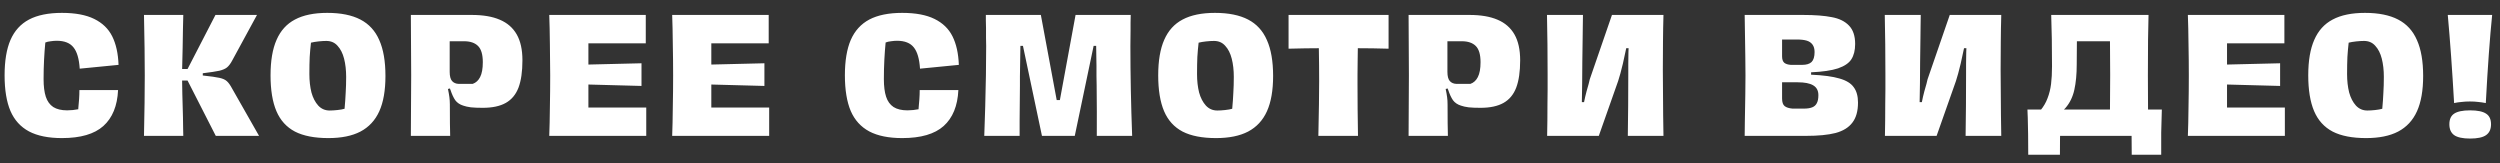 <?xml version="1.0" encoding="UTF-8"?> <svg xmlns="http://www.w3.org/2000/svg" width="184" height="12" viewBox="0 0 184 12" fill="none"><rect x="0" y="0" width="184" height="12" fill="#333333" stroke="none"/> <path d="M4.561 10.163C3.566 10.163 2.757 10 2.135 9.673C1.513 9.339 1.058 8.837 0.77 8.169C0.482 7.492 0.338 6.617 0.338 5.544C0.338 4.479 0.482 3.611 0.77 2.943C1.065 2.266 1.52 1.765 2.135 1.438C2.757 1.111 3.566 0.948 4.561 0.948C5.541 0.948 6.33 1.096 6.929 1.391C7.535 1.687 7.979 2.114 8.259 2.674C8.539 3.234 8.694 3.934 8.725 4.774L5.867 5.054C5.821 4.331 5.669 3.81 5.412 3.491C5.156 3.164 4.744 3.001 4.176 3.001C4.036 3.001 3.888 3.013 3.733 3.036C3.577 3.052 3.445 3.083 3.336 3.129C3.297 3.526 3.266 3.95 3.243 4.401C3.22 4.852 3.208 5.326 3.208 5.824C3.208 6.353 3.262 6.784 3.371 7.119C3.48 7.453 3.663 7.706 3.919 7.877C4.176 8.04 4.518 8.122 4.946 8.122C5.07 8.122 5.21 8.114 5.366 8.099C5.529 8.075 5.661 8.056 5.762 8.04V7.982C5.786 7.741 5.805 7.511 5.821 7.294C5.836 7.076 5.844 6.854 5.844 6.629H8.69C8.636 7.795 8.274 8.678 7.605 9.277C6.944 9.868 5.93 10.163 4.561 10.163ZM13.805 5.077L15.858 1.1H18.914L17.094 4.447C16.97 4.681 16.841 4.852 16.709 4.961C16.585 5.062 16.398 5.143 16.149 5.206C15.9 5.26 15.492 5.322 14.924 5.392V5.556C15.508 5.618 15.92 5.676 16.161 5.731C16.402 5.785 16.581 5.867 16.698 5.976C16.822 6.084 16.954 6.271 17.094 6.535L19.066 10H15.881L13.805 5.929H13.245V5.077H13.805ZM13.396 5.486C13.404 5.898 13.412 6.38 13.42 6.932C13.435 7.484 13.451 8.044 13.466 8.612C13.474 8.915 13.478 9.187 13.478 9.428C13.486 9.662 13.49 9.852 13.49 10H10.597C10.636 8.227 10.655 6.745 10.655 5.556C10.655 4.374 10.636 2.888 10.597 1.1H13.49C13.482 1.341 13.474 1.675 13.466 2.103C13.459 2.523 13.451 2.989 13.443 3.503C13.428 4.039 13.412 4.7 13.396 5.486ZM24.17 10.163C23.151 10.163 22.331 10.004 21.709 9.685C21.087 9.358 20.632 8.857 20.344 8.18C20.056 7.504 19.912 6.625 19.912 5.544C19.912 4.471 20.06 3.6 20.356 2.931C20.651 2.254 21.102 1.757 21.709 1.438C22.323 1.111 23.116 0.948 24.088 0.948C25.084 0.948 25.896 1.111 26.526 1.438C27.156 1.765 27.619 2.27 27.915 2.954C28.218 3.631 28.369 4.51 28.369 5.591C28.369 6.656 28.218 7.523 27.915 8.192C27.611 8.861 27.148 9.358 26.526 9.685C25.912 10.004 25.127 10.163 24.17 10.163ZM24.263 8.134C24.427 8.134 24.617 8.122 24.835 8.099C25.053 8.075 25.228 8.044 25.36 8.005C25.399 7.585 25.426 7.196 25.442 6.839C25.465 6.473 25.477 6.081 25.477 5.661C25.477 5.163 25.426 4.716 25.325 4.319C25.224 3.923 25.064 3.608 24.847 3.374C24.637 3.133 24.361 3.013 24.018 3.013C23.847 3.013 23.653 3.024 23.435 3.048C23.225 3.071 23.043 3.102 22.887 3.141C22.848 3.475 22.817 3.825 22.794 4.191C22.778 4.549 22.77 4.968 22.77 5.451C22.77 5.948 22.821 6.399 22.922 6.804C23.031 7.2 23.198 7.523 23.424 7.772C23.649 8.013 23.929 8.134 24.263 8.134ZM30.239 10C30.255 8.172 30.263 6.687 30.263 5.544C30.263 4.416 30.255 2.935 30.239 1.1H34.73C35.555 1.1 36.239 1.216 36.783 1.45C37.335 1.683 37.752 2.044 38.031 2.534C38.311 3.024 38.451 3.658 38.451 4.436C38.451 5.268 38.354 5.941 38.16 6.454C37.965 6.959 37.654 7.333 37.227 7.574C36.799 7.815 36.235 7.935 35.535 7.935C35.185 7.935 34.894 7.924 34.66 7.9C34.427 7.869 34.236 7.826 34.089 7.772C33.84 7.694 33.645 7.562 33.505 7.375C33.373 7.181 33.257 6.928 33.156 6.617C33.148 6.602 33.14 6.586 33.132 6.57C33.132 6.547 33.128 6.528 33.12 6.512L32.969 6.547C33.016 6.765 33.05 6.963 33.074 7.142C33.097 7.313 33.109 7.492 33.109 7.679C33.109 8.752 33.117 9.526 33.132 10H30.239ZM34.789 6.174C35.03 6.088 35.212 5.921 35.337 5.672C35.469 5.416 35.535 5.05 35.535 4.576C35.535 4.016 35.419 3.619 35.185 3.386C34.952 3.153 34.61 3.036 34.159 3.036H33.097V4.086C33.097 4.288 33.097 4.49 33.097 4.692C33.097 4.887 33.097 5.085 33.097 5.287C33.097 5.606 33.156 5.832 33.272 5.964C33.389 6.096 33.552 6.166 33.762 6.174H34.789ZM40.425 10C40.448 9.401 40.464 8.701 40.472 7.9C40.487 7.099 40.495 6.318 40.495 5.556C40.495 4.817 40.487 4.043 40.472 3.234C40.464 2.426 40.448 1.714 40.425 1.1H47.529V3.188H43.306V4.751L47.214 4.657V6.325L43.306 6.221V7.912H47.564V10H40.425ZM49.472 10C49.495 9.401 49.511 8.701 49.518 7.9C49.534 7.099 49.542 6.318 49.542 5.556C49.542 4.817 49.534 4.043 49.518 3.234C49.511 2.426 49.495 1.714 49.472 1.1H56.576V3.188H52.353V4.751L56.261 4.657V6.325L52.353 6.221V7.912H56.611V10H49.472ZM66.406 10.163C65.411 10.163 64.602 10 63.98 9.673C63.358 9.339 62.903 8.837 62.615 8.169C62.328 7.492 62.184 6.617 62.184 5.544C62.184 4.479 62.328 3.611 62.615 2.943C62.911 2.266 63.366 1.765 63.98 1.438C64.602 1.111 65.411 0.948 66.406 0.948C67.386 0.948 68.176 1.096 68.775 1.391C69.381 1.687 69.824 2.114 70.104 2.674C70.384 3.234 70.54 3.934 70.571 4.774L67.713 5.054C67.666 4.331 67.515 3.81 67.258 3.491C67.001 3.164 66.589 3.001 66.022 3.001C65.882 3.001 65.734 3.013 65.578 3.036C65.423 3.052 65.291 3.083 65.182 3.129C65.143 3.526 65.112 3.95 65.088 4.401C65.065 4.852 65.053 5.326 65.053 5.824C65.053 6.353 65.108 6.784 65.217 7.119C65.326 7.453 65.508 7.706 65.765 7.877C66.022 8.04 66.364 8.122 66.791 8.122C66.916 8.122 67.056 8.114 67.211 8.099C67.375 8.075 67.507 8.056 67.608 8.04V7.982C67.631 7.741 67.651 7.511 67.666 7.294C67.682 7.076 67.69 6.854 67.69 6.629H70.536C70.481 7.795 70.12 8.678 69.451 9.277C68.79 9.868 67.775 10.163 66.406 10.163ZM72.442 10C72.458 9.65 72.47 9.296 72.477 8.938C72.493 8.573 72.505 8.207 72.512 7.842C72.559 6.232 72.582 4.747 72.582 3.386C72.582 3.223 72.579 3.024 72.571 2.791C72.571 2.558 72.571 2.317 72.571 2.068C72.563 1.866 72.559 1.683 72.559 1.52C72.559 1.356 72.559 1.216 72.559 1.1H76.607L77.773 7.364H78.007L79.161 1.1H83.221C83.221 1.294 83.217 1.485 83.209 1.671C83.209 1.858 83.209 2.048 83.209 2.243C83.201 2.499 83.197 2.88 83.197 3.386C83.197 5.486 83.24 7.69 83.326 10H80.724C80.732 8.865 80.728 7.624 80.713 6.279C80.713 6.053 80.709 5.824 80.701 5.591C80.701 5.35 80.701 5.105 80.701 4.856C80.693 4.599 80.689 4.346 80.689 4.098C80.689 3.841 80.686 3.6 80.678 3.374H80.491L79.103 10H76.688L75.289 3.374H75.102L75.079 4.856C75.079 5.112 75.075 5.361 75.067 5.602C75.067 5.836 75.067 6.065 75.067 6.29L75.055 7.632C75.047 8.052 75.044 8.46 75.044 8.857C75.044 9.253 75.044 9.634 75.044 10H72.442ZM89.501 10.163C88.483 10.163 87.662 10.004 87.04 9.685C86.418 9.358 85.963 8.857 85.675 8.18C85.388 7.504 85.244 6.625 85.244 5.544C85.244 4.471 85.392 3.6 85.687 2.931C85.983 2.254 86.434 1.757 87.04 1.438C87.655 1.111 88.448 0.948 89.42 0.948C90.415 0.948 91.228 1.111 91.858 1.438C92.488 1.765 92.95 2.27 93.246 2.954C93.549 3.631 93.701 4.51 93.701 5.591C93.701 6.656 93.549 7.523 93.246 8.192C92.943 8.861 92.48 9.358 91.858 9.685C91.243 10.004 90.458 10.163 89.501 10.163ZM89.595 8.134C89.758 8.134 89.949 8.122 90.166 8.099C90.384 8.075 90.559 8.044 90.691 8.005C90.73 7.585 90.757 7.196 90.773 6.839C90.796 6.473 90.808 6.081 90.808 5.661C90.808 5.163 90.757 4.716 90.656 4.319C90.555 3.923 90.396 3.608 90.178 3.374C89.968 3.133 89.692 3.013 89.35 3.013C89.179 3.013 88.984 3.024 88.767 3.048C88.557 3.071 88.374 3.102 88.218 3.141C88.18 3.475 88.148 3.825 88.125 4.191C88.109 4.549 88.102 4.968 88.102 5.451C88.102 5.948 88.152 6.399 88.253 6.804C88.362 7.2 88.529 7.523 88.755 7.772C88.981 8.013 89.26 8.134 89.595 8.134ZM97.031 10C97.07 8.25 97.09 6.909 97.09 5.976C97.09 5.151 97.082 4.342 97.067 3.549C96.468 3.549 95.725 3.561 94.838 3.584V1.1H102.199V3.584C101.398 3.561 100.644 3.549 99.936 3.549C99.928 3.759 99.924 4.039 99.924 4.389C99.924 4.739 99.921 5.105 99.913 5.486V6.232C99.913 7.406 99.924 8.662 99.948 10H97.031ZM103.672 10C103.687 8.172 103.695 6.687 103.695 5.544C103.695 4.416 103.687 2.935 103.672 1.1H108.163C108.987 1.1 109.671 1.216 110.216 1.45C110.768 1.683 111.184 2.044 111.464 2.534C111.744 3.024 111.884 3.658 111.884 4.436C111.884 5.268 111.787 5.941 111.592 6.454C111.398 6.959 111.087 7.333 110.659 7.574C110.231 7.815 109.668 7.935 108.968 7.935C108.618 7.935 108.326 7.924 108.093 7.9C107.86 7.869 107.669 7.826 107.521 7.772C107.272 7.694 107.078 7.562 106.938 7.375C106.806 7.181 106.689 6.928 106.588 6.617C106.58 6.602 106.572 6.586 106.565 6.57C106.565 6.547 106.561 6.528 106.553 6.512L106.401 6.547C106.448 6.765 106.483 6.963 106.506 7.142C106.53 7.313 106.541 7.492 106.541 7.679C106.541 8.752 106.549 9.526 106.565 10H103.672ZM108.221 6.174C108.462 6.088 108.645 5.921 108.769 5.672C108.902 5.416 108.968 5.05 108.968 4.576C108.968 4.016 108.851 3.619 108.618 3.386C108.384 3.153 108.042 3.036 107.591 3.036H106.53V4.086C106.53 4.288 106.53 4.49 106.53 4.692C106.53 4.887 106.53 5.085 106.53 5.287C106.53 5.606 106.588 5.832 106.705 5.964C106.821 6.096 106.985 6.166 107.195 6.174H108.221ZM119.807 10C119.83 8.569 119.842 7.01 119.842 5.322C119.842 5.182 119.842 4.972 119.842 4.692C119.849 4.405 119.853 4.121 119.853 3.841L119.865 3.549H119.69C119.636 3.821 119.554 4.199 119.445 4.681C119.313 5.233 119.196 5.661 119.095 5.964L117.672 10H113.869C113.885 9.284 113.893 8.503 113.893 7.655C113.9 7.29 113.904 6.928 113.904 6.57C113.904 6.205 113.904 5.847 113.904 5.497C113.904 3.996 113.889 2.531 113.858 1.1H116.506C116.506 1.341 116.502 1.613 116.494 1.916C116.494 2.212 116.49 2.527 116.482 2.861C116.474 3.429 116.467 3.993 116.459 4.552C116.451 5.105 116.447 5.626 116.447 6.116C116.447 6.341 116.443 6.578 116.436 6.827C116.436 7.068 116.432 7.298 116.424 7.515H116.587C116.611 7.399 116.638 7.27 116.669 7.13C116.7 6.99 116.735 6.85 116.774 6.71C116.898 6.29 116.976 5.999 117.007 5.836L118.64 1.1H122.431C122.424 1.418 122.416 1.745 122.408 2.079C122.408 2.406 122.404 2.737 122.396 3.071L122.385 5.124C122.385 6.011 122.392 7.126 122.408 8.472L122.431 10H119.807ZM128.408 10L128.42 9.008C128.451 7.391 128.467 6.24 128.467 5.556C128.467 5.136 128.463 4.677 128.455 4.179C128.447 3.681 128.44 3.176 128.432 2.663C128.416 1.901 128.408 1.38 128.408 1.1H132.701C133.58 1.1 134.288 1.154 134.824 1.263C135.368 1.364 135.788 1.57 136.084 1.881C136.387 2.192 136.539 2.643 136.539 3.234C136.539 3.701 136.445 4.078 136.259 4.366C136.08 4.646 135.753 4.867 135.279 5.031C134.812 5.186 134.151 5.283 133.296 5.322V5.497C134.19 5.536 134.886 5.629 135.384 5.777C135.882 5.917 136.232 6.131 136.434 6.419C136.644 6.699 136.749 7.076 136.749 7.55C136.749 8.18 136.609 8.674 136.329 9.032C136.057 9.389 135.645 9.642 135.092 9.79C134.548 9.93 133.821 10 132.911 10H128.408ZM132.759 7.994C133.016 7.994 133.222 7.962 133.378 7.9C133.533 7.838 133.646 7.737 133.716 7.597C133.794 7.457 133.833 7.259 133.833 7.002C133.833 6.668 133.704 6.427 133.448 6.279C133.199 6.131 132.822 6.057 132.316 6.057H131.161V7.247C131.161 7.519 131.224 7.706 131.348 7.807C131.472 7.908 131.667 7.97 131.931 7.994H132.759ZM132.643 4.774C132.954 4.774 133.183 4.704 133.331 4.564C133.479 4.416 133.553 4.171 133.553 3.829C133.553 3.604 133.502 3.421 133.401 3.281C133.3 3.141 133.156 3.044 132.969 2.989C132.783 2.935 132.546 2.908 132.258 2.908H131.161V4.144C131.161 4.37 131.216 4.529 131.325 4.622C131.433 4.708 131.593 4.759 131.803 4.774H132.643ZM144.668 10C144.692 8.569 144.703 7.01 144.703 5.322C144.703 5.182 144.703 4.972 144.703 4.692C144.711 4.405 144.715 4.121 144.715 3.841L144.727 3.549H144.552C144.497 3.821 144.416 4.199 144.307 4.681C144.175 5.233 144.058 5.661 143.957 5.964L142.534 10H138.731C138.746 9.284 138.754 8.503 138.754 7.655C138.762 7.29 138.766 6.928 138.766 6.57C138.766 6.205 138.766 5.847 138.766 5.497C138.766 3.996 138.75 2.531 138.719 1.1H141.367C141.367 1.341 141.363 1.613 141.355 1.916C141.355 2.212 141.352 2.527 141.344 2.861C141.336 3.429 141.328 3.993 141.321 4.552C141.313 5.105 141.309 5.626 141.309 6.116C141.309 6.341 141.305 6.578 141.297 6.827C141.297 7.068 141.293 7.298 141.285 7.515H141.449C141.472 7.399 141.499 7.27 141.53 7.13C141.562 6.99 141.597 6.85 141.635 6.71C141.76 6.29 141.838 5.999 141.869 5.836L143.502 1.1H147.293C147.285 1.418 147.277 1.745 147.27 2.079C147.27 2.406 147.266 2.737 147.258 3.071L147.246 5.124C147.246 6.011 147.254 7.126 147.27 8.472L147.293 10H144.668ZM150.188 8.11C150.413 7.838 150.584 7.543 150.701 7.224C150.825 6.905 150.911 6.559 150.958 6.186C151.004 5.812 151.028 5.377 151.028 4.879C151.028 3.44 151.008 2.181 150.969 1.1H152.906C152.867 2.041 152.847 3.258 152.847 4.751C152.847 5.458 152.789 6.077 152.672 6.605C152.556 7.134 152.338 7.581 152.019 7.947C151.7 8.305 151.257 8.538 150.689 8.647L150.188 8.11ZM149.278 11.388C149.278 10.276 149.266 9.362 149.243 8.647C149.243 8.553 149.239 8.46 149.231 8.367C149.231 8.266 149.227 8.165 149.22 8.064H151.693C151.677 8.328 151.665 8.573 151.658 8.798C151.65 9.024 151.642 9.238 151.634 9.44C151.619 9.852 151.611 10.502 151.611 11.388H149.278ZM151.436 8.064H157.07V10H151.436V8.064ZM156.895 11.388C156.895 10.649 156.891 10.07 156.883 9.65C156.876 9.222 156.852 8.693 156.813 8.064H159.111C159.088 8.693 159.073 9.257 159.065 9.755C159.065 10.253 159.065 10.797 159.065 11.388H156.895ZM155.25 10C155.289 8.973 155.309 7.484 155.309 5.532C155.309 3.596 155.289 2.118 155.25 1.1H158.132C158.1 2.025 158.085 3.506 158.085 5.544C158.085 7.581 158.1 9.067 158.132 10H155.25ZM152.544 1.1H155.425V3.036H152.544V1.1ZM161.027 10C161.051 9.401 161.066 8.701 161.074 7.9C161.09 7.099 161.097 6.318 161.097 5.556C161.097 4.817 161.09 4.043 161.074 3.234C161.066 2.426 161.051 1.714 161.027 1.1H168.131V3.188H163.909V4.751L167.816 4.657V6.325L163.909 6.221V7.912H168.166V10H161.027ZM174.145 10.163C173.126 10.163 172.306 10.004 171.684 9.685C171.062 9.358 170.607 8.857 170.319 8.18C170.031 7.504 169.887 6.625 169.887 5.544C169.887 4.471 170.035 3.6 170.331 2.931C170.626 2.254 171.077 1.757 171.684 1.438C172.298 1.111 173.091 0.948 174.063 0.948C175.059 0.948 175.871 1.111 176.501 1.438C177.131 1.765 177.594 2.27 177.889 2.954C178.193 3.631 178.344 4.51 178.344 5.591C178.344 6.656 178.193 7.523 177.889 8.192C177.586 8.861 177.123 9.358 176.501 9.685C175.887 10.004 175.102 10.163 174.145 10.163ZM174.238 8.134C174.402 8.134 174.592 8.122 174.81 8.099C175.028 8.075 175.203 8.044 175.335 8.005C175.374 7.585 175.401 7.196 175.416 6.839C175.44 6.473 175.451 6.081 175.451 5.661C175.451 5.163 175.401 4.716 175.3 4.319C175.199 3.923 175.039 3.608 174.822 3.374C174.612 3.133 174.336 3.013 173.993 3.013C173.822 3.013 173.628 3.024 173.41 3.048C173.2 3.071 173.017 3.102 172.862 3.141C172.823 3.475 172.792 3.825 172.769 4.191C172.753 4.549 172.745 4.968 172.745 5.451C172.745 5.948 172.796 6.399 172.897 6.804C173.006 7.2 173.173 7.523 173.398 7.772C173.624 8.013 173.904 8.134 174.238 8.134ZM180.622 7.585C180.483 5.136 180.327 2.974 180.156 1.1H183.422C183.251 2.787 183.095 4.949 182.955 7.585C182.753 7.546 182.567 7.519 182.396 7.504C182.224 7.48 182.018 7.469 181.777 7.469C181.56 7.469 181.357 7.48 181.171 7.504C180.984 7.519 180.801 7.546 180.622 7.585ZM181.801 10.198C181.256 10.198 180.864 10.113 180.622 9.942C180.389 9.771 180.273 9.506 180.273 9.148C180.273 8.783 180.389 8.522 180.622 8.367C180.864 8.204 181.256 8.122 181.801 8.122C182.345 8.122 182.738 8.204 182.979 8.367C183.22 8.522 183.34 8.783 183.34 9.148C183.34 9.506 183.22 9.771 182.979 9.942C182.738 10.113 182.345 10.198 181.801 10.198Z" fill="white"></path> </svg> 